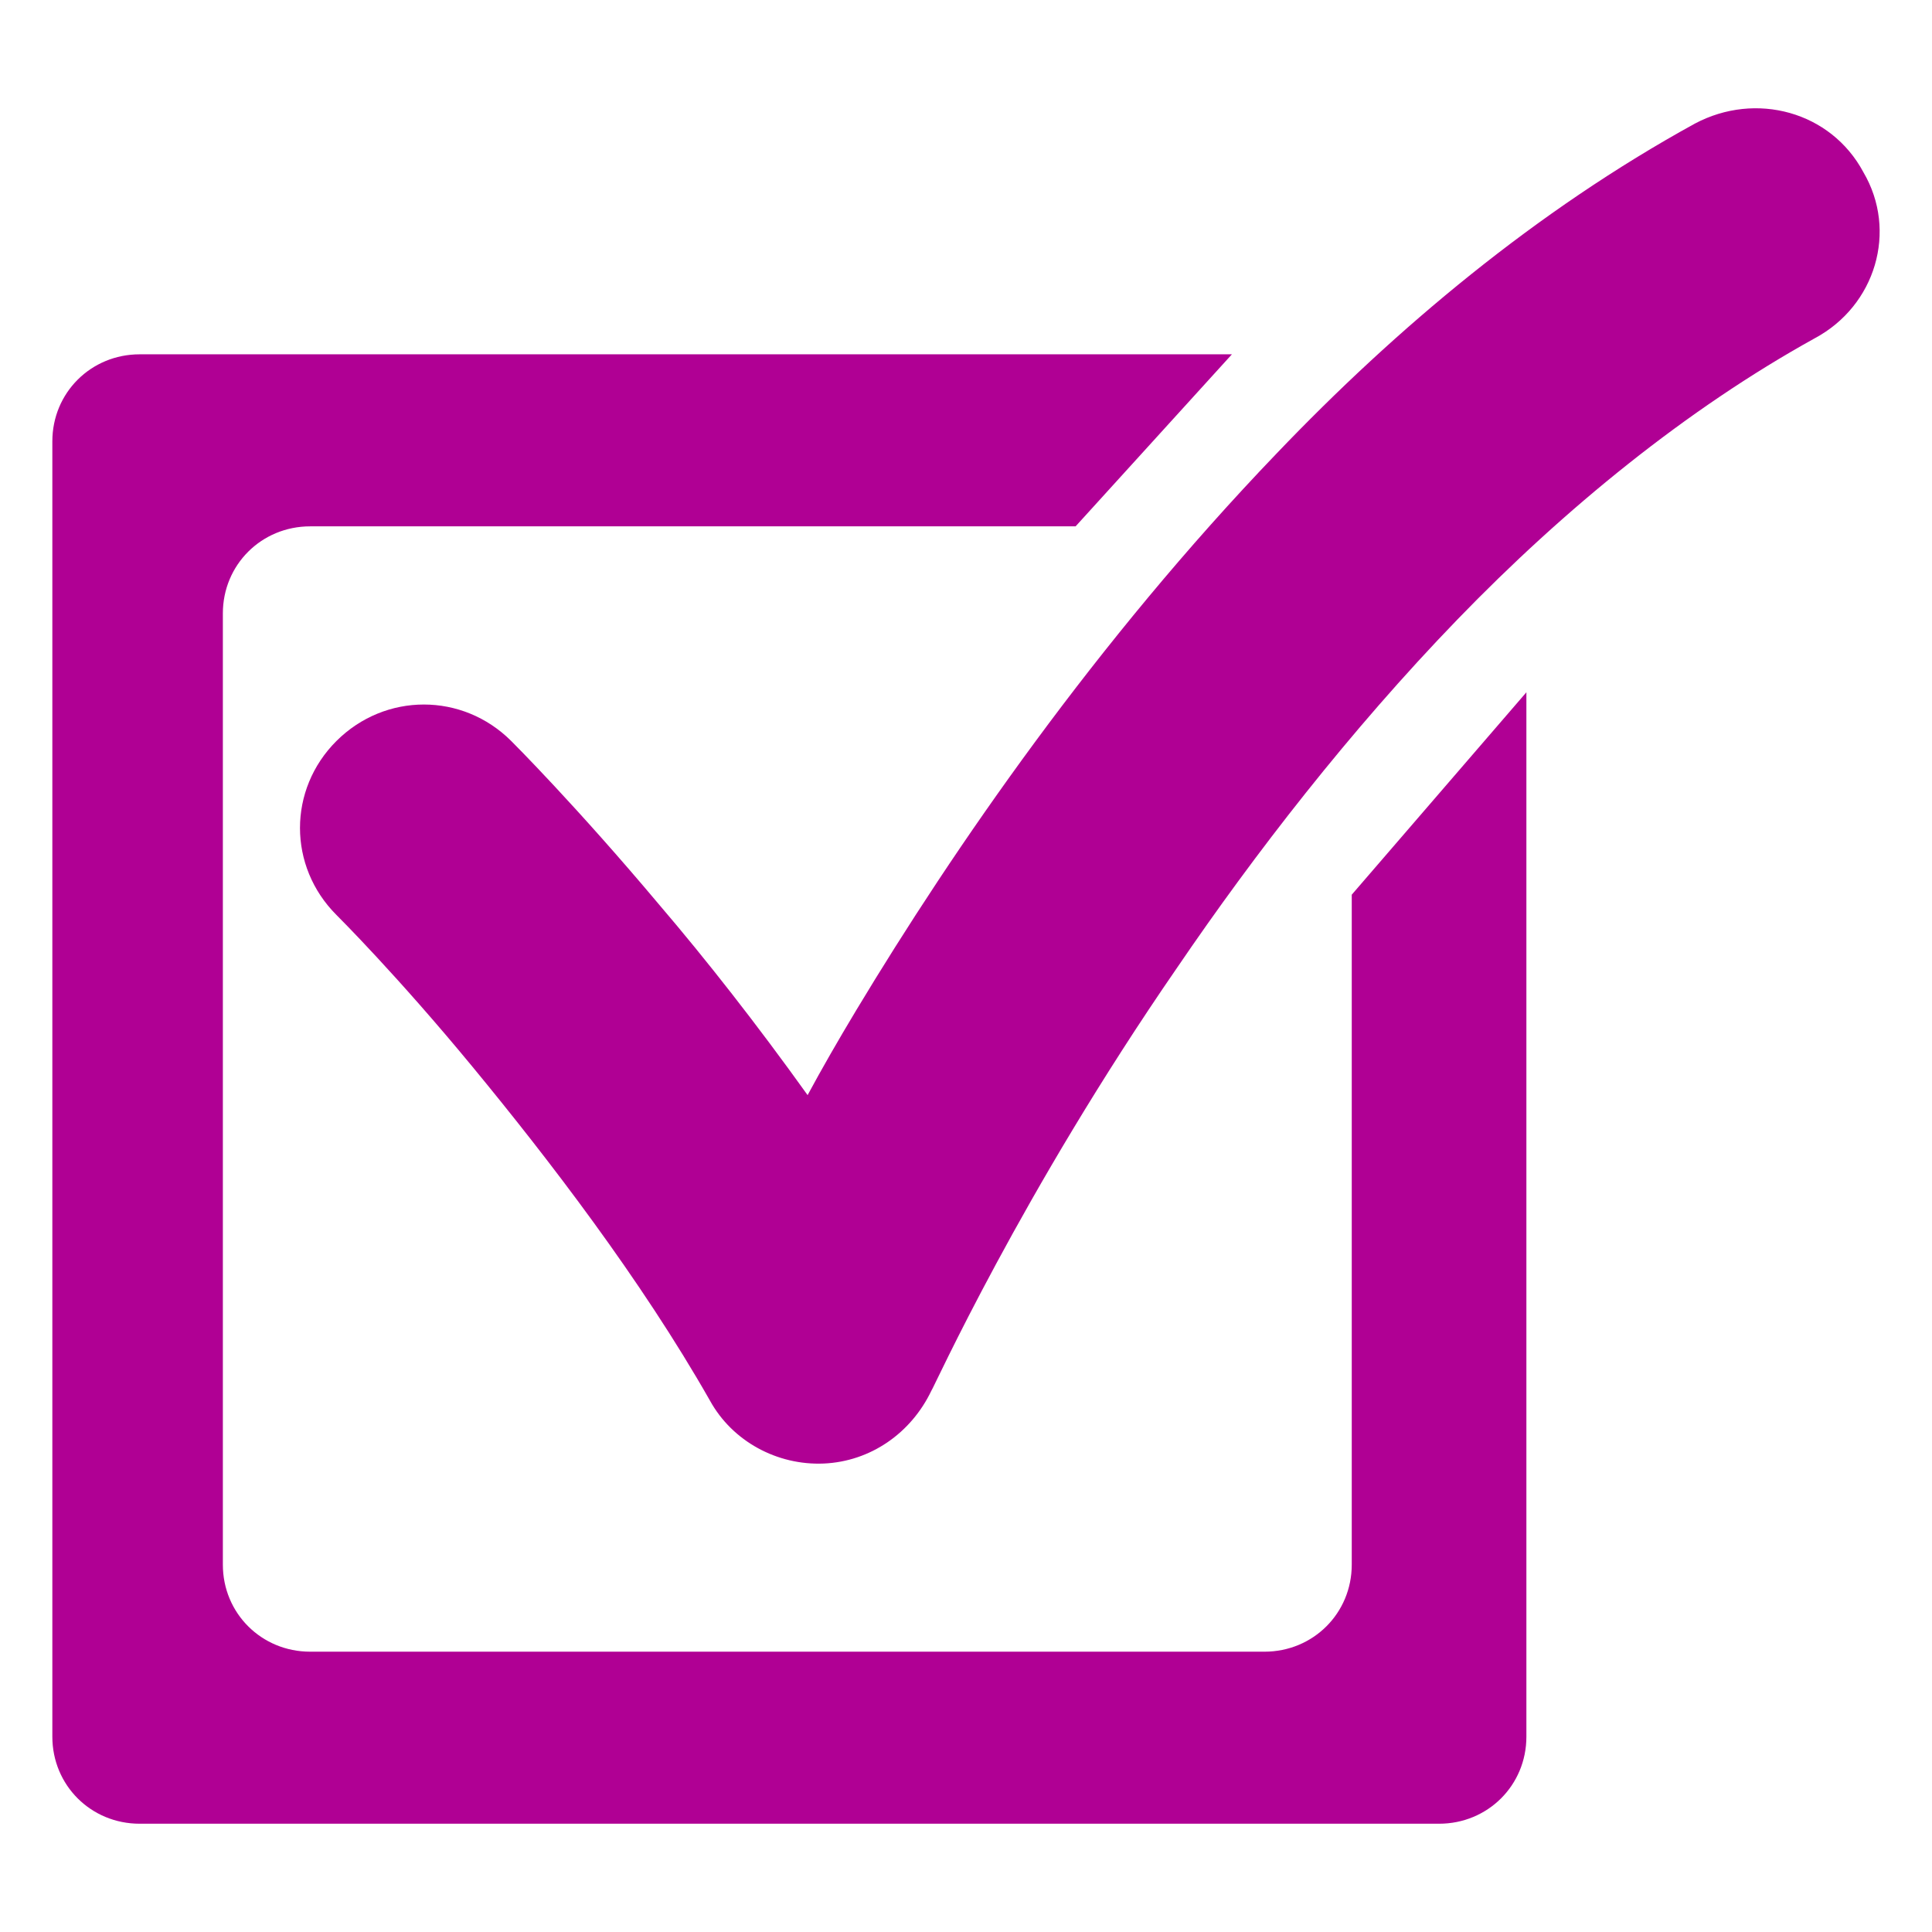 <?xml version="1.0" encoding="UTF-8"?>
<svg id="Layer_1" xmlns="http://www.w3.org/2000/svg" version="1.1" viewBox="0 0 382.56 382.56">
  <!-- Generator: Adobe Illustrator 29.5.1, SVG Export Plug-In . SVG Version: 2.1.0 Build 141)  -->
  <defs>
    <style>
      .st0 {
        fill: #b00094;
      }
    </style>
  </defs>
  <path class="st0" d="M267.664,177.158v132.661c0,9.612-7.632,17.236-17.29,17.236H61.42c-9.642,0-17.291-7.608-17.291-17.236V121.46c0-9.612,7.632-17.236,17.291-17.236h151.561l30.953-34.064H27.655c-9.642,0-17.29,7.608-17.29,17.236v256.488c0,9.613,7.632,17.236,17.29,17.236h257.299c9.642,0,17.29-7.608,17.29-17.236v-206.802l-34.579,40.076ZM368.971,34.09c-6.439-12.023-21.31-16.031-33.372-9.612-31.361,17.236-59.094,40.485-82.826,65.329-35.774,37.274-63.914,78.149-83.216,110.21-3.612,6.011-6.831,11.616-9.642,16.829-10.051-14.027-20.101-26.848-29.351-37.665-16.49-19.631-28.943-32.061-29.351-32.469-9.643-9.612-24.923-9.612-34.581,0-9.642,9.612-9.642,24.844,0,34.472.408.408,12.061,12.023,26.933,30.058,14.872,18.034,33.372,42.08,47.033,66.126,4.429,8.015,13.27,12.821,22.52,12.429,9.249-.407,17.29-6.011,21.311-14.434.408-.407,17.683-38.871,48.653-83.751,15.28-22.45,34.173-46.885,55.484-68.927,21.312-22.041,45.434-41.671,70.765-55.698,12.061-6.45,16.474-21.274,9.642-32.89l-.003-.006Z"/>
</svg>